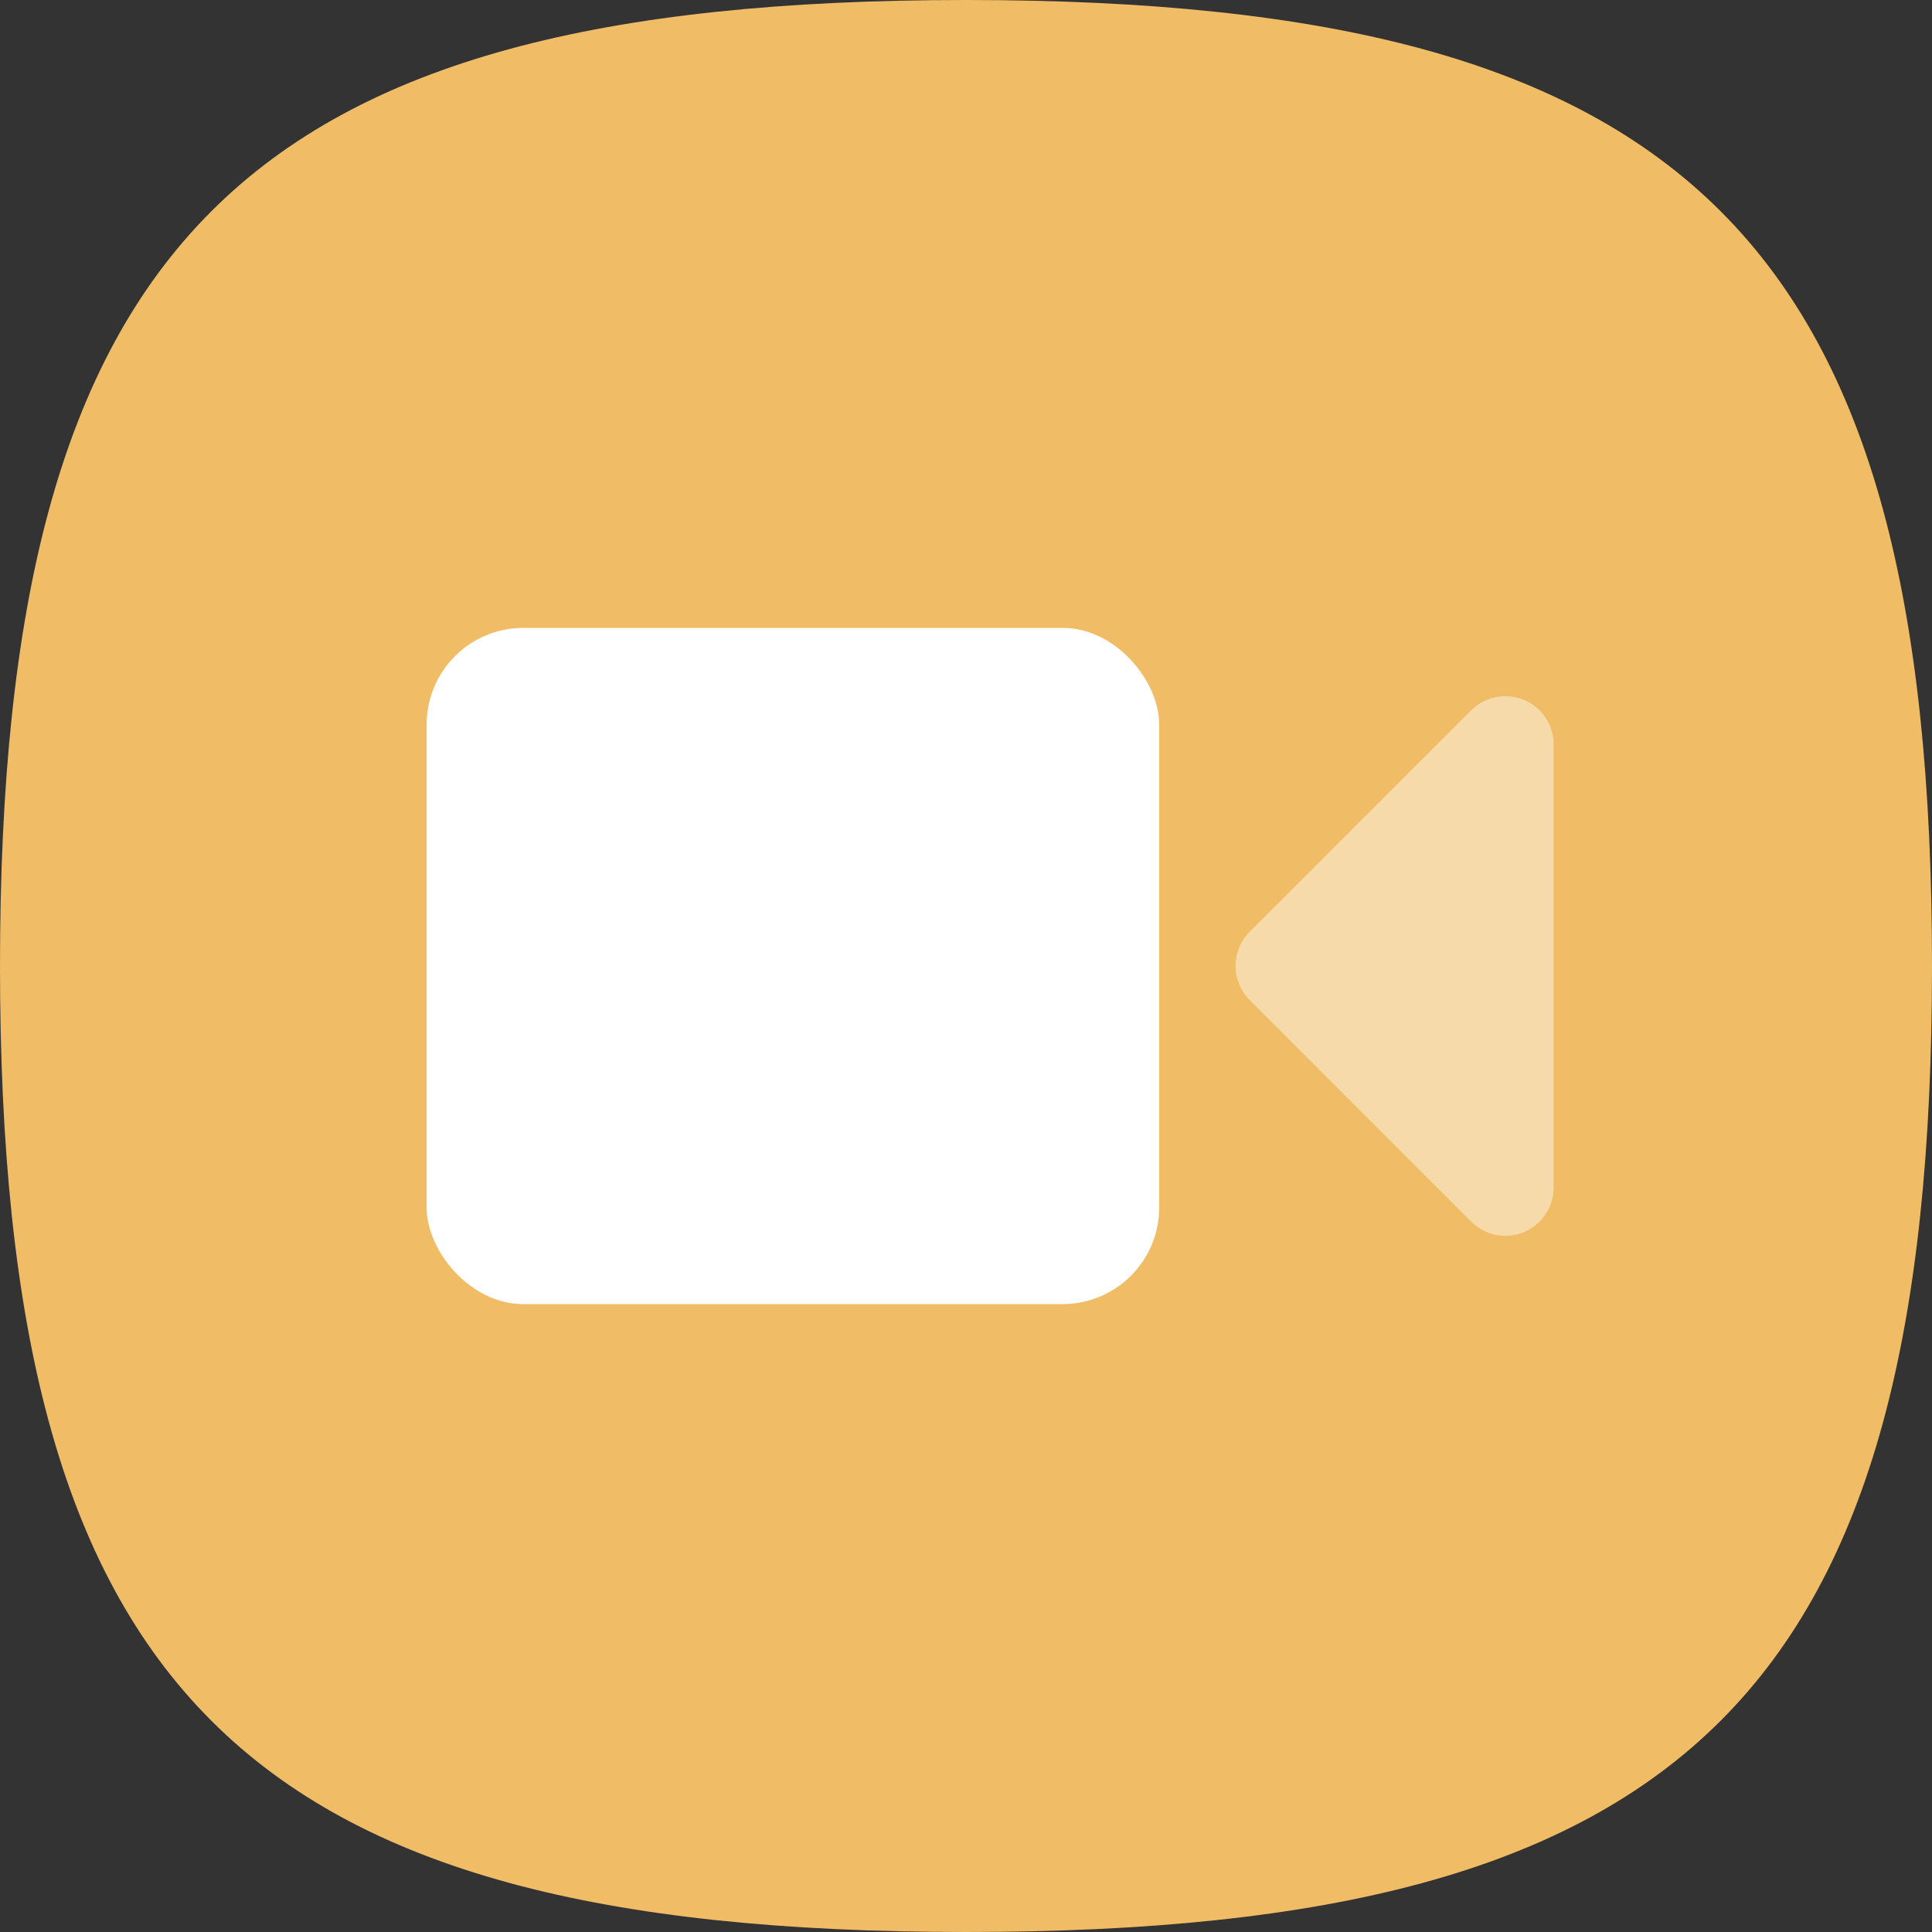 <?xml version="1.0" encoding="UTF-8"?>
<svg width="80px" height="80px" viewBox="0 0 80 80" version="1.1" xmlns="http://www.w3.org/2000/svg" xmlns:xlink="http://www.w3.org/1999/xlink">
    <rect x="0" y="0" width="80" height="80" fill="#333333" stroke="none"/>
    <title>globe</title>
    <g id="Page-1" stroke="none" stroke-width="1" fill="none" fill-rule="evenodd">
        <g id="globe">
            <path d="M0,40 C0,10 10,0 40,0 C70,0 80,10 80,40 C80,70 70,80 40,80 C10,80 0,70 0,40" id="Path" fill="#F0BD66" fill-rule="nonzero"></path>
            <g id="Video-camera" transform="translate(13, 12)">
                <rect id="bound" x="0" y="0" width="56" height="56"></rect>
                <rect id="Combined-Shape" fill="#FFFFFF" x="4.667" y="14" width="30.333" height="28" rx="4"></rect>
                <path d="M51.333,18.828 L51.333,37.172 C51.333,38.276 50.438,39.172 49.333,39.172 C48.803,39.172 48.294,38.961 47.919,38.586 L38.748,29.414 C37.966,28.633 37.966,27.367 38.748,26.586 L47.919,17.414 C48.7,16.633 49.966,16.633 50.748,17.414 C51.123,17.789 51.333,18.298 51.333,18.828 Z" id="Path-2" fill="#FFFFFF" opacity="0.44"></path>
            </g>
        </g>
    </g>
</svg>